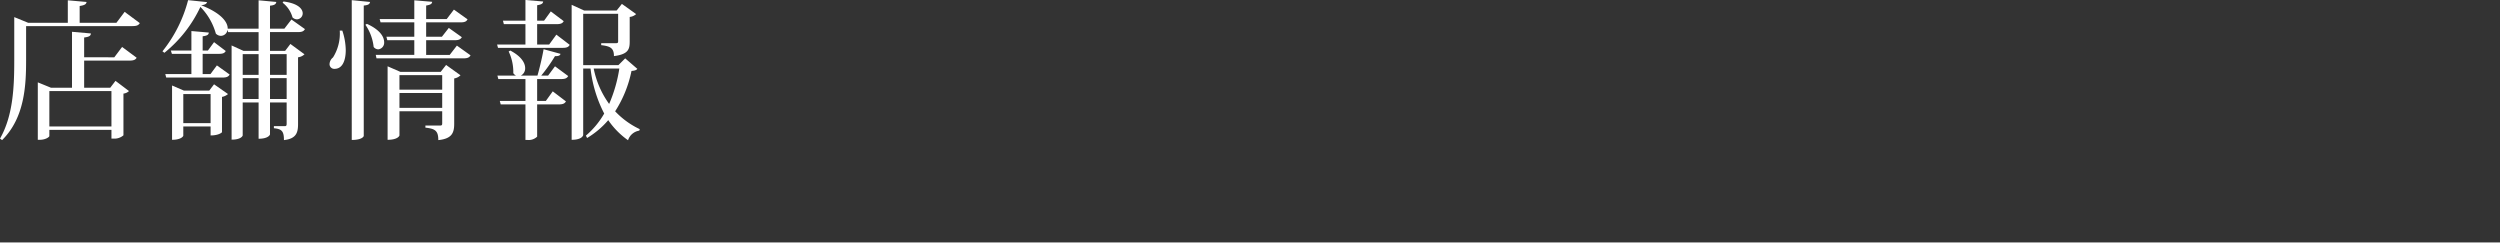 <svg xmlns="http://www.w3.org/2000/svg" width="500" height="49.49" viewBox="0 0 500 49.49">
  <rect x="0" y="0" width="500" height="49.49" fill="#333333" stroke="none"/>
  <g id="グループ_699" data-name="グループ 699" transform="translate(-4277 -8610)">
    <g id="グループ_317" data-name="グループ 317" transform="translate(4206.5 9049)">
      <path id="パス_3287" data-name="パス 3287" d="M4454.646,7606.99h500" transform="translate(-4384.146 -7997)" fill="none" stroke="#fff" stroke-width="1"/>
    </g>
    <g id="コースを予約する" transform="translate(908.48 9745.899)">
      <g id="グループ_698" data-name="グループ 698">
        <path id="パス_3547" data-name="パス 3547" d="M3393.449-1133.529l3.03,2.25c-.241.42-.6.6-1.47.6H3373.74v6.781c0,4.949-.24,11.519-4.8,16.019l-.419-.3c2.64-4.619,2.849-10.409,2.849-15.689v-8.609l2.791,1.139h7.92v-4.5l3.749.33c-.059.449-.39.659-1.38.81v3.359h7.35Zm-2.07,9.09,1.56-2.071,2.91,2.16c-.24.42-.63.571-1.441.571h-9.058v5.429h5.218l1.051-1.379,2.7,2.04a1.9,1.9,0,0,1-1.109.509v8.34a2.713,2.713,0,0,1-2.01.659h-.39v-1.739H3378.39v1.23c0,.179-.72.75-1.92.75h-.39v-11.49l2.64,1.08h4.2v-11.189l3.779.33c-.029.48-.359.689-1.349.81v3.96Zm-.57,6.75H3378.39v7.079h12.419Z" fill="#fff"/>
        <path id="パス_3548" data-name="パス 3548" d="M3425.549-1125.729l1.051-1.38,2.819,2.069a2.252,2.252,0,0,1-1.29.6v13.378c0,1.681-.359,2.911-2.82,3.181,0-1.8-.45-2.221-2.01-2.37v-.42h2.189c.271,0,.362-.12.362-.48v-4.26h-3.33v6.389c0,.061-.3.871-2.281.871v-7.26h-3.179v6.6c0,.031-.241.84-2.22.84v-18.839l2.369,1.081h3.03v-3.75h-6.09l-.12-.48a1.374,1.374,0,0,1-1.32,1.23,1.445,1.445,0,0,1-1.02-.451,12.346,12.346,0,0,0-3.089-5.34,25.88,25.88,0,0,1-7.2,9.18l-.39-.3a27.182,27.182,0,0,0,5.13-10.229l3.78.39c-.061.33-.391.54-1.17.629,4.08,1.59,5.34,3.42,5.31,4.68h6.179v-5.669l3.54.33c-.06.42-.33.659-1.259.75v4.589h2.878l1.411-1.829,2.7,1.92c-.239.42-.57.6-1.41.6h-5.579v3.75Zm-14.94,4.649,1.29-1.739,2.55,1.829c-.24.42-.6.6-1.41.6H3401.76l-.18-.69h5.22v-4.05h-3.9l-.211-.66h4.111v-3.9l3.479.3c-.029.451-.33.63-1.229.75v2.85h1.05l1.23-1.68,2.34,1.771c-.24.42-.57.569-1.381.569h-3.239v4.05Zm-.24,3.3.961-1.26,2.789,1.95a2.472,2.472,0,0,1-1.2.57v7.049c0,.061-.631.66-2.28.66v-1.8h-5.46v1.86c0,.06-.36.81-2.25.81v-10.86l2.37,1.02Zm-5.189,6.509h5.46v-5.819h-5.46Zm15.059-13.8h-3.179v4.139h3.179Zm-3.179,8.969h3.179v-4.17h-3.179Zm8.79-8.969h-3.33v4.139h3.33Zm-3.33,8.969h3.33v-4.17h-3.33Zm2.7-19.5c2.88.361,3.84,1.471,3.84,2.371a1.192,1.192,0,0,1-1.14,1.2,1.327,1.327,0,0,1-.9-.39,5.566,5.566,0,0,0-1.981-2.94Z" fill="#fff"/>
        <path id="パス_3549" data-name="パス 3549" d="M3436.98-1129.779a12.74,12.74,0,0,1,.69,3.9c0,.511,0,3.75-2.25,3.75a.939.939,0,0,1-.99-.99,1.8,1.8,0,0,1,.69-1.29,8.972,8.972,0,0,0,1.35-5.369Zm1.889-6.09,3.66.36c-.059.42-.33.63-1.259.72v26.068c0,.091-.3.811-2.4.811Zm3.03,4.74c2.611,1.17,3.451,2.609,3.451,3.659a1.331,1.331,0,0,1-1.17,1.441,1.2,1.2,0,0,1-.93-.481,9.66,9.66,0,0,0-1.65-4.439Zm18,4.35,2.731,1.949c-.24.42-.6.6-1.41.6h-17.4l-.149-.691h7.709v-2.939h-5.4l-.18-.691h5.58v-2.88h-6.75l-.18-.66h6.93v-3.749l3.57.3c-.03.42-.33.6-1.2.75v2.7h4.11l1.44-1.889,2.73,1.95c-.24.45-.6.6-1.41.6h-6.87v2.88h3.149l1.381-1.769,2.61,1.859c-.27.421-.6.6-1.41.6h-5.73v2.939h4.71Zm-3.239,5.25,1.08-1.381,2.88,2.07a2.349,2.349,0,0,1-1.26.63v9.06c0,1.77-.42,3-3.179,3.27,0-1.891-.66-2.28-2.58-2.49v-.42h2.91c.359,0,.449-.09.449-.45v-2.4h-8.55v4.829c0,.031-.269.871-2.37.871v-14.7l2.551,1.111Zm.3.659h-8.55v2.91h8.55Zm-8.55,6.54h8.55v-2.97h-8.55Z" fill="#fff"/>
        <path id="パス_3550" data-name="パス 3550" d="M3478.35-1126.989l1.439-1.981,2.67,2.04c-.239.451-.6.6-1.41.6H3468.12l-.181-.659h5.67v-4.08h-4.319l-.181-.691h4.5v-4.139l3.541.3c-.031.42-.33.6-1.2.75v3.09h1.381l1.35-1.859,2.58,1.95c-.211.42-.6.6-1.41.6h-3.9v4.08Zm-.21,6.209,1.38-1.86,2.64,1.951c-.24.419-.57.6-1.41.6h-4.8v4.38h1.74l1.381-1.92,2.639,2.01c-.239.42-.6.6-1.409.6h-4.351v6.451a2.451,2.451,0,0,1-1.949.66h-.391v-7.111h-4.949l-.18-.689h5.129v-4.38h-5.429l-.18-.69h3.72a1.548,1.548,0,0,1-.54-.48,9.6,9.6,0,0,0-.93-4.349l.33-.181c2.22,1.17,2.97,2.49,2.97,3.511a1.61,1.61,0,0,1-.87,1.5h3.33c.45-1.56.96-3.72,1.23-5.28l3.389.93c-.09.33-.42.481-1.109.45a31.665,31.665,0,0,1-2.76,3.9Zm15.419-3.449,2.429,2.1c-.209.271-.509.36-1.17.42a23.459,23.459,0,0,1-3.269,8.07,16.234,16.234,0,0,0,4.92,3.57l-.09.3a2.8,2.8,0,0,0-2.25,1.92,15.733,15.733,0,0,1-3.96-4.019,17.1,17.1,0,0,1-4.23,3.569l-.24-.479a16.6,16.6,0,0,0,3.66-4.41,25.9,25.9,0,0,1-2.73-9h-1.47v13.289c0,.03-.149.96-2.309.96v-27l2.49,1.14h6.51l1.048-1.32,2.851,2.04a2.251,2.251,0,0,1-1.29.569v4.92c0,1.5-.24,2.55-3.15,2.91,0-1.62-.75-1.979-2.549-2.189v-.391h2.909c.36,0,.479-.059.479-.389v-5.491h-6.989v10.26h7.05Zm-6.3,2.04a18.126,18.126,0,0,0,3.09,7.079,28.671,28.671,0,0,0,2.039-7.079Z" fill="#fff"/>
      </g>
    </g>
  </g>
</svg>
